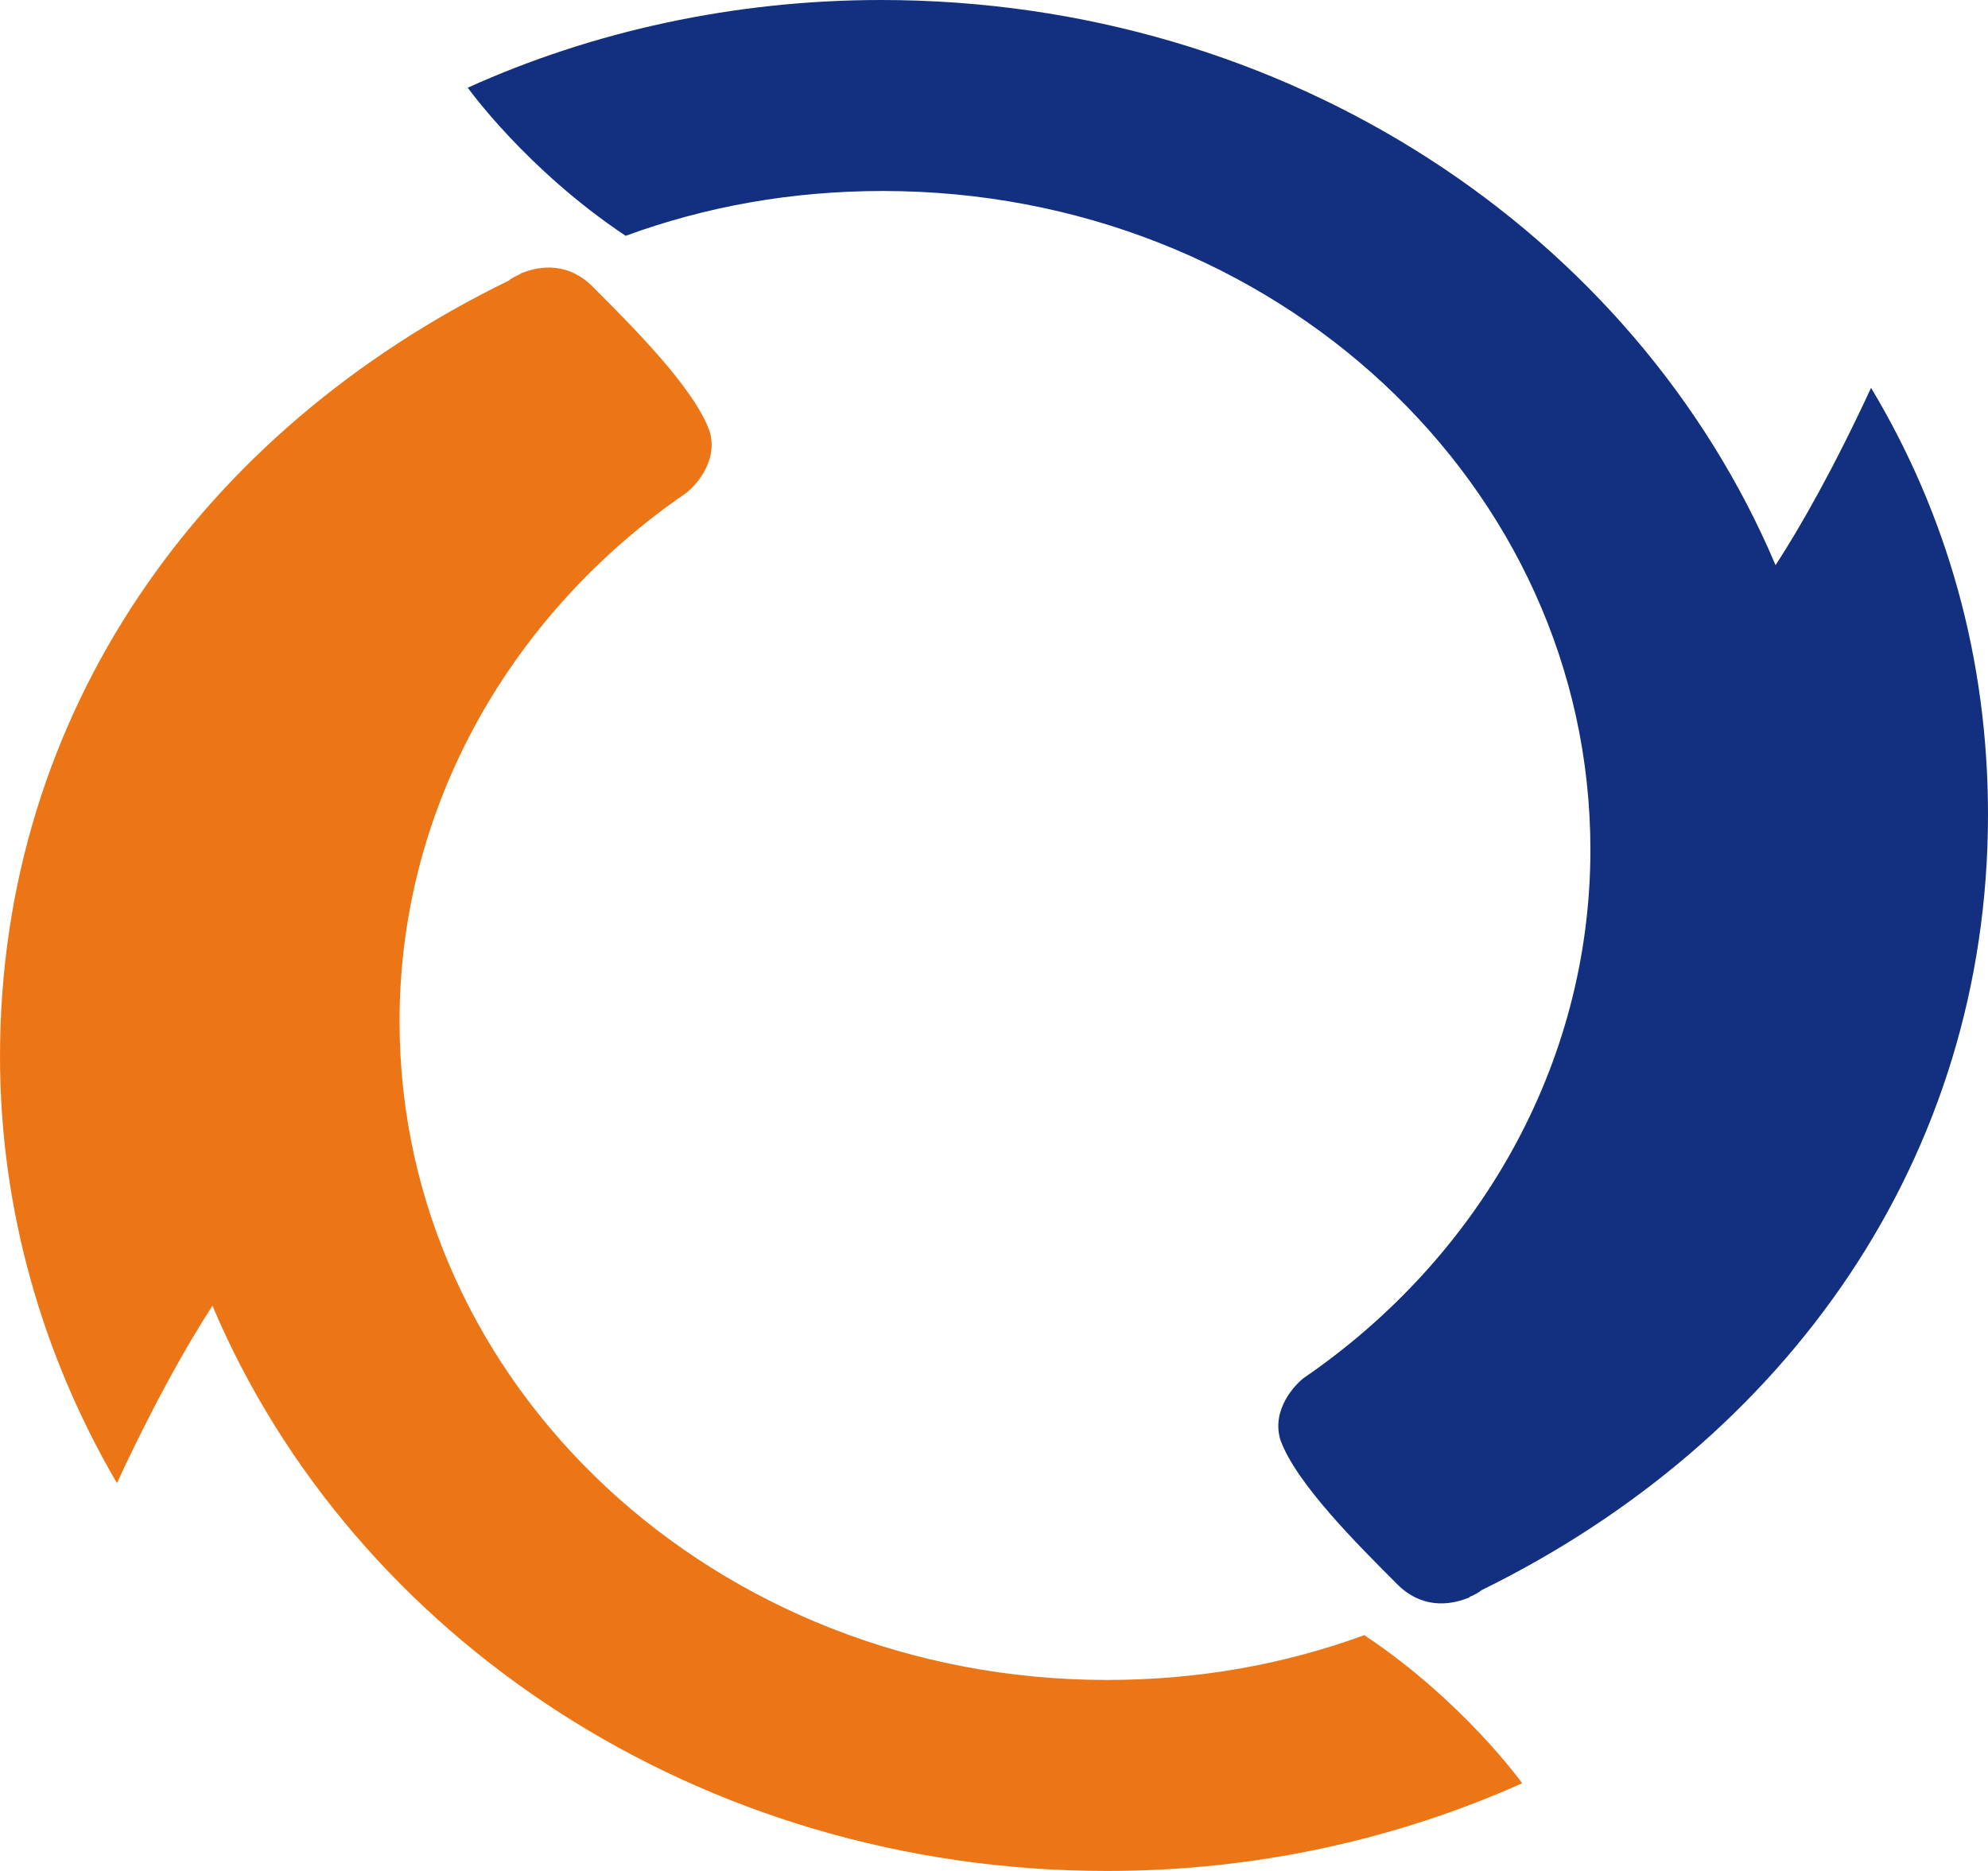 <?xml version="1.0" encoding="utf-8"?>
<svg version="1.1" id="Layer_1" xmlns="http://www.w3.org/2000/svg" xmlns:xlink="http://www.w3.org/1999/xlink" x="0px" y="0px"
	 width="102px" height="96px" viewBox="0 0 102 96" style="enable-background:new 0 0 102 96;" xml:space="preserve">
<style type="text/css">
	.st0{fill:#133080;}
	.st1{fill:#EC7616;}
</style>
<path class="st0" d="M96,19.9C94.1,24,92.4,27,91.1,29c-7.2-17-25-29-45.9-29C37.7,0,30.4,1.6,24,4.5c0,0,3,4.2,8.1,7.6
	c4.1-1.5,8.5-2.3,13.2-2.3c20.1,0,36.3,15.1,36.3,33.8c0,11.1-5.8,21-14.7,27.1c-0.4,0.3-1.7,1.6-1.2,3.2c0.8,2.2,3.9,5.3,6,7.4
	c1.2,1.2,2.6,1.1,3.6,0.7c0,0,0,0,0,0c0.1,0,0.1-0.1,0.2-0.1c0.2-0.1,0.4-0.2,0.5-0.3C91.7,73.9,102,59.4,102,41.8
	C102,33.8,99.9,26.4,96,19.9z"/>
<path class="st1" d="M6,76.1c1.9-4.1,3.6-7.1,4.9-9.1c7.2,17,25,29,45.9,29c7.6,0,14.8-1.6,21.3-4.5c0,0-3-4.2-8.1-7.6
	c-4.1,1.5-8.5,2.3-13.2,2.3c-20.1,0-36.3-15.1-36.3-33.8c0-11.1,5.8-21,14.7-27.1c0.4-0.3,1.7-1.6,1.2-3.2c-0.8-2.2-3.9-5.3-6-7.4
	c-1.2-1.2-2.6-1.1-3.6-0.7c0,0,0,0,0,0c-0.1,0-0.1,0.1-0.2,0.1c-0.2,0.1-0.4,0.2-0.5,0.3C10.3,22.1,0,36.6,0,54.2
	C0,62.1,2.2,69.6,6,76.1z"/>
</svg>
